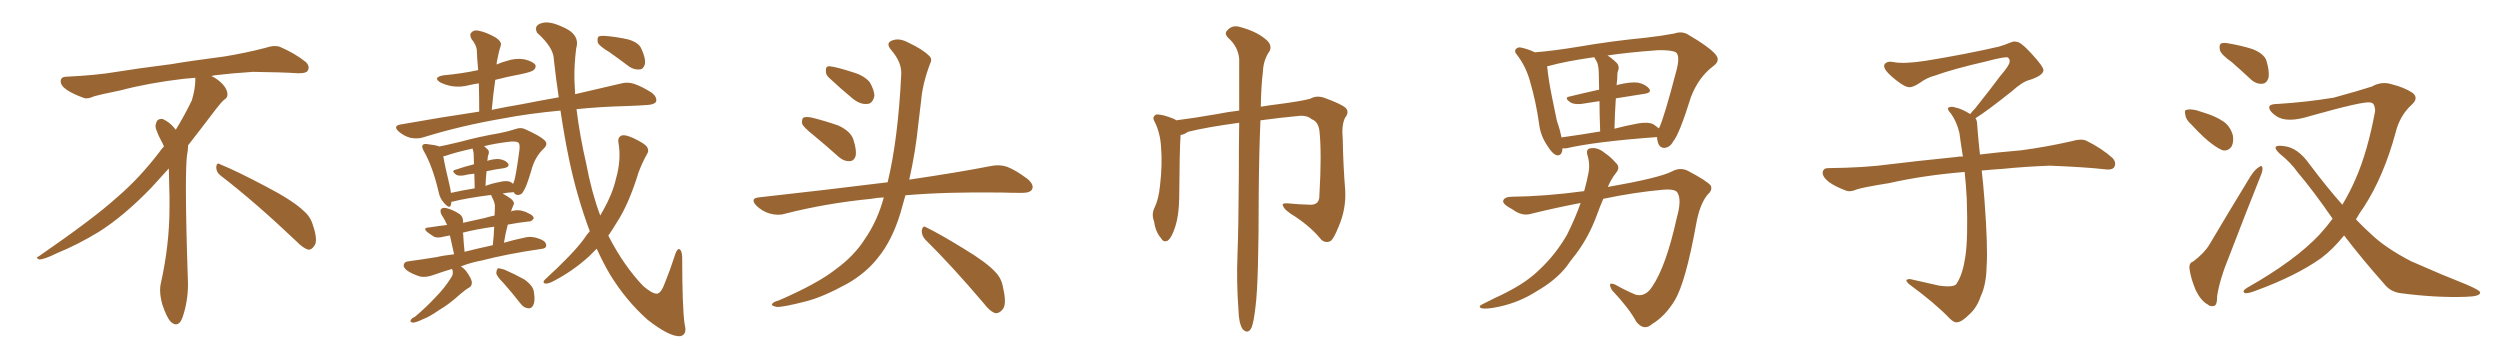 <svg xmlns="http://www.w3.org/2000/svg" xmlns:xlink="http://www.w3.org/1999/xlink" width="1050" height="150"><path fill="#996633" padding="10" d="M92.58 73.68L92.58 73.68Q90.82 72.36 90.82 70.17L90.82 70.17Q90.97 68.70 91.70 68.70L91.70 68.70Q91.99 68.70 92.43 68.99L92.43 68.99Q99.32 71.78 111.77 78.37L111.77 78.37Q123.05 84.23 127.59 88.62L127.59 88.62Q130.37 90.97 131.40 94.48L131.40 94.48Q132.71 98.29 132.71 100.63L132.71 100.63Q132.71 102.39 131.98 103.27L131.98 103.27Q130.96 104.88 129.49 104.88L129.49 104.88Q127.15 104.15 124.51 101.37L124.51 101.37Q107.08 84.81 92.58 73.68ZM82.03 33.54L82.03 33.54L82.03 32.67Q79.25 32.96 77.05 33.11L77.05 33.11Q62.26 34.86 50.68 37.94L50.68 37.94Q41.46 39.84 39.55 40.43L39.55 40.43Q37.65 41.31 36.33 41.31L36.33 41.31Q35.74 41.31 35.30 41.16L35.30 41.16Q30.76 39.55 28.13 37.79L28.13 37.79Q25.49 36.04 25.49 34.13L25.49 34.13L25.49 33.98Q25.63 32.37 27.54 32.23L27.54 32.23Q40.43 31.64 48.93 30.18L48.93 30.18Q56.84 28.86 71.92 26.95L71.92 26.95Q79.54 25.63 94.19 23.73L94.19 23.73Q103.13 22.27 111.62 20.07L111.62 20.07Q113.82 19.34 115.43 19.34L115.43 19.34Q116.60 19.34 117.48 19.63L117.48 19.63Q123.93 22.41 128.47 26.07L128.47 26.07Q129.64 27.25 129.64 28.42L129.64 28.42Q129.64 29.00 129.20 29.74L129.20 29.74Q128.61 30.76 125.68 30.76L125.68 30.76L124.95 30.76Q118.21 30.32 106.20 30.18L106.20 30.18Q97.27 30.76 90.09 31.64L90.09 31.64Q89.21 31.79 88.77 31.93L88.77 31.93Q91.41 33.11 93.60 35.45L93.60 35.45Q95.36 37.50 95.51 39.26L95.51 39.26L95.51 39.84Q95.51 41.02 94.34 41.75L94.34 41.75Q93.02 42.77 90.67 45.85L90.67 45.85Q84.23 54.35 78.96 61.08L78.96 61.08L78.96 61.82Q78.96 63.28 78.52 65.33L78.52 65.33Q78.08 69.43 78.08 79.25L78.08 79.25Q78.08 93.46 78.96 119.24L78.96 119.24Q78.96 126.71 76.61 133.45L76.61 133.45Q75.59 136.23 73.83 136.23L73.83 136.23Q72.95 136.23 71.78 135.21L71.78 135.21Q70.02 133.45 68.12 127.73L68.12 127.73Q67.24 124.37 67.24 121.88L67.24 121.88Q67.24 120.26 67.53 119.09L67.53 119.09Q71.19 102.83 71.19 87.01L71.19 87.01L71.19 82.62Q71.04 76.61 70.90 70.75L70.90 70.75Q66.80 75.29 63.57 78.81L63.57 78.81Q52.15 90.67 41.46 97.41L41.46 97.41Q32.81 102.69 23.88 106.35L23.88 106.35Q18.60 108.98 16.41 108.98L16.41 108.98Q15.53 108.54 15.53 108.25L15.53 108.25Q15.53 107.96 16.26 107.67L16.26 107.67Q39.40 91.70 48.78 83.20L48.78 83.20Q58.45 75 66.94 63.87L66.94 63.87Q67.82 62.55 68.85 61.52L68.85 61.52Q68.41 60.35 67.82 59.33L67.82 59.33Q66.65 57.28 65.63 54.49L65.63 54.49Q65.33 53.76 65.33 53.03L65.33 53.03Q65.33 52.00 65.92 50.83L65.92 50.83Q66.50 49.95 67.82 49.95L67.82 49.95L68.26 49.95Q71.19 51.27 73.10 53.61L73.10 53.61Q73.39 53.91 73.83 54.49L73.83 54.49Q77.34 48.78 80.57 42.19L80.57 42.19Q82.03 37.21 82.03 33.54ZM189.84 112.94L189.84 112.94Q185.89 114.11 181.79 115.58L181.79 115.58Q178.86 116.60 176.51 116.16L176.51 116.16Q173.58 115.28 171.24 113.82L171.24 113.82Q169.19 112.35 169.63 111.04L169.63 111.04Q169.92 109.86 171.68 109.72L171.68 109.72Q177.25 108.98 183.54 107.96L183.54 107.96Q185.74 107.37 190.72 106.79L190.72 106.79Q189.55 101.66 188.96 98.88L188.96 98.88Q187.06 99.32 186.04 99.46L186.04 99.46Q183.84 100.05 182.37 99.46L182.37 99.46Q180.91 98.58 179.59 97.56L179.59 97.56Q177.25 95.65 180.32 95.51L180.32 95.51Q184.13 94.92 187.79 94.48L187.79 94.48Q186.77 92.14 185.30 89.94L185.30 89.94Q184.72 88.33 185.30 87.74L185.30 87.74Q186.18 87.01 187.65 87.45L187.65 87.45Q190.43 88.18 193.07 89.94L193.07 89.94Q194.53 90.97 194.53 93.31L194.53 93.31Q194.38 93.46 194.38 93.60L194.38 93.60Q198.78 92.58 203.61 91.55L203.61 91.55Q205.52 90.97 207.71 90.53L207.71 90.53Q207.86 88.18 207.86 86.28L207.86 86.28Q207.71 84.81 206.69 82.91L206.69 82.91Q206.40 82.32 206.25 81.88L206.25 81.88Q195.85 83.20 190.14 84.67L190.14 84.67Q189.70 84.67 189.55 84.81L189.55 84.81Q189.55 85.40 189.40 85.99L189.40 85.99Q188.96 87.89 186.77 85.55L186.77 85.55Q184.72 83.50 184.13 80.27L184.13 80.27Q181.64 69.73 177.98 63.43L177.98 63.43Q176.95 61.52 177.54 60.94L177.54 60.94Q177.83 60.35 179.30 60.50L179.30 60.50Q183.11 60.94 184.57 61.52L184.57 61.52Q188.23 60.79 193.65 59.47L193.65 59.47Q201.12 57.42 209.62 55.96L209.62 55.96Q213.43 55.22 216.50 54.20L216.50 54.20Q218.85 53.32 220.75 54.35L220.75 54.35Q226.61 56.98 228.52 58.74L228.52 58.74Q230.42 60.35 228.52 62.26L228.52 62.26Q224.56 65.92 223.10 71.78L223.10 71.78Q221.04 78.66 220.02 79.98L220.02 79.98Q219.29 81.74 217.82 81.88L217.82 81.88Q216.36 82.03 215.77 80.71L215.77 80.71Q212.99 80.86 211.08 81.30L211.08 81.30Q212.55 82.03 214.45 83.35L214.45 83.35Q216.21 84.81 215.77 85.84L215.77 85.84Q215.48 86.57 215.04 87.60L215.04 87.60Q214.75 88.33 214.60 88.92L214.60 88.92Q215.04 88.48 215.63 88.48L215.63 88.48Q217.68 88.04 219.58 88.62L219.58 88.62Q221.19 89.06 221.78 89.50L221.78 89.50Q224.27 90.53 224.12 91.85L224.12 91.85Q223.10 93.16 222.07 93.02L222.07 93.02Q217.82 93.46 213.28 94.34L213.28 94.34Q212.26 98.00 211.67 101.95L211.67 101.95Q215.63 100.78 220.46 99.76L220.46 99.76Q223.54 99.02 227.05 100.49L227.05 100.49Q229.54 101.51 229.39 103.27L229.39 103.27Q229.25 104.44 227.05 104.59L227.05 104.59Q212.99 106.64 202.29 109.42L202.29 109.42Q198.05 110.16 193.51 111.91L193.51 111.91Q194.82 112.65 195.85 113.96L195.85 113.96Q198.05 117.04 198.19 118.51L198.19 118.51Q198.19 120.12 197.17 120.70L197.17 120.70Q195.56 121.58 193.36 123.49L193.36 123.49Q188.53 127.88 184.42 130.22L184.42 130.22Q180.47 133.01 177.69 134.03L177.69 134.03Q174.76 135.50 173.44 135.50L173.44 135.50Q171.97 135.35 172.56 134.33L172.56 134.33Q173.00 133.59 174.32 133.01L174.32 133.01Q179.15 128.91 182.81 124.95L182.81 124.95Q186.77 121.00 189.55 116.46L189.55 116.46Q190.58 114.99 189.99 113.23L189.99 113.23Q189.84 112.94 189.84 112.94ZM195.12 105.76L195.12 105.76Q200.24 104.44 206.98 102.98L206.98 102.98Q207.42 98.88 207.57 95.21L207.57 95.21Q200.10 96.24 194.38 97.71L194.38 97.71Q194.38 97.85 194.53 98.29L194.53 98.29Q194.68 101.37 195.12 105.76ZM214.75 76.61L214.75 76.61Q215.33 77.05 215.48 77.20L215.48 77.20Q215.63 76.76 215.77 76.61L215.77 76.61Q216.65 74.41 218.12 63.28L218.12 63.28Q218.55 60.35 217.53 59.77L217.53 59.77Q216.36 59.18 213.13 59.62L213.13 59.62Q207.42 60.35 203.32 61.38L203.32 61.38Q204.20 62.11 204.79 62.70L204.79 62.70Q205.81 63.72 204.93 65.48L204.93 65.48Q204.93 66.06 204.79 66.94L204.79 66.94Q204.64 67.09 204.64 67.53L204.64 67.53Q207.71 66.65 209.62 66.80L209.62 66.80Q212.40 67.24 213.43 68.70L213.43 68.70Q214.16 70.02 211.82 70.61L211.82 70.61Q208.30 71.04 204.35 71.92L204.35 71.92Q204.05 74.85 203.91 78.08L203.91 78.08Q206.54 77.05 209.77 76.46L209.77 76.46Q212.99 75.59 214.75 76.61ZM189.40 81.01L189.40 81.01Q193.95 79.98 199.37 79.10L199.37 79.10Q199.22 75.29 199.22 72.95L199.22 72.95Q197.02 73.10 194.68 73.68L194.68 73.68Q192.63 73.97 191.60 73.39L191.60 73.39Q189.40 71.78 191.16 71.34L191.16 71.34Q194.97 70.02 199.07 68.99L199.07 68.99Q198.93 64.89 198.93 64.31L198.93 64.31Q198.63 62.99 198.49 62.40L198.49 62.40Q191.16 64.01 187.06 65.48L187.06 65.48Q186.77 65.48 186.18 65.63L186.18 65.63Q186.77 69.29 189.11 79.10L189.11 79.10Q189.26 79.98 189.40 81.01ZM211.52 118.95L211.52 118.95Q208.59 116.02 208.45 114.70L208.45 114.70Q208.59 113.09 209.18 112.65L209.18 112.65Q209.91 112.65 211.82 113.23L211.82 113.23Q216.21 115.14 220.17 117.33L220.17 117.33Q224.12 120.12 224.27 122.90L224.27 122.90Q224.85 126.42 223.97 128.17L223.97 128.17Q223.24 129.64 221.92 129.49L221.92 129.49Q220.02 129.35 218.70 127.59L218.70 127.59Q215.04 122.90 211.52 118.95ZM247.71 97.12L247.71 97.12Q245.07 90.09 242.87 82.47L242.87 82.47Q238.62 68.12 235.40 46.44L235.40 46.44Q221.63 47.75 211.82 49.66L211.82 49.66Q193.65 52.73 177.69 57.71L177.69 57.71Q175.34 58.45 172.27 57.86L172.27 57.86Q169.63 57.13 167.43 55.22L167.43 55.22Q164.94 52.88 168.16 52.29L168.16 52.29Q185.45 49.22 201.27 46.88L201.27 46.88Q201.27 40.43 201.12 35.01L201.12 35.01Q199.07 35.30 197.17 35.74L197.17 35.74Q193.36 36.77 189.70 36.18L189.70 36.18Q186.77 35.60 184.86 34.57L184.86 34.57Q181.64 32.52 186.18 31.64L186.18 31.64Q194.09 30.91 200.83 29.44L200.83 29.44Q200.39 24.90 200.24 20.80L200.24 20.80Q199.95 18.75 198.05 16.41L198.05 16.41Q197.02 14.50 198.05 13.62L198.05 13.62Q199.07 12.45 200.98 12.89L200.98 12.89Q204.20 13.48 208.30 15.82L208.30 15.82Q210.79 17.58 210.35 19.04L210.35 19.04Q210.06 20.07 209.62 21.53L209.62 21.53Q209.18 23.29 208.74 25.63L208.74 25.63Q208.59 26.22 208.59 27.10L208.59 27.10Q210.50 26.22 212.70 25.63L212.70 25.63Q216.50 24.32 220.17 24.90L220.17 24.90Q223.83 25.78 224.85 27.25L224.85 27.25Q225.29 28.27 224.27 29.30L224.27 29.30Q223.54 30.18 218.55 31.20L218.55 31.20Q212.99 32.23 208.01 33.54L208.01 33.54Q207.13 39.55 206.54 46.14L206.54 46.14Q212.84 44.82 218.99 43.80L218.99 43.80Q227.20 42.19 234.67 40.87L234.67 40.87Q233.50 33.11 232.62 25.05L232.62 25.05Q232.62 20.07 225.59 13.77L225.59 13.77Q224.12 10.84 227.20 9.81L227.20 9.81Q230.27 8.64 235.55 10.99L235.55 10.99Q243.90 14.21 241.99 20.36L241.99 20.36Q241.11 27.54 241.26 33.40L241.26 33.40Q241.41 36.33 241.55 39.55L241.55 39.55Q252.39 37.06 260.45 35.16L260.45 35.16Q263.38 34.28 266.16 35.16L266.16 35.16Q269.38 36.18 273.78 38.96L273.78 38.96Q276.12 40.87 275.54 42.77L275.54 42.77Q274.66 43.95 271.88 44.09L271.88 44.09Q268.07 44.38 263.53 44.53L263.53 44.53Q251.95 44.82 242.14 45.85L242.14 45.85Q243.46 56.84 246.24 68.85L246.24 68.85Q248.44 80.71 252.10 90.53L252.10 90.53Q252.83 89.21 253.42 88.18L253.42 88.18Q257.23 81.45 258.69 75.15L258.69 75.15Q261.04 66.94 259.72 59.77L259.72 59.77Q259.42 57.42 261.33 56.84L261.33 56.84Q262.79 56.54 266.02 58.01L266.02 58.01Q270.70 60.21 271.73 61.67L271.73 61.67Q272.75 63.28 271.73 64.75L271.73 64.75Q269.68 68.41 268.21 72.36L268.21 72.36Q264.11 85.69 259.13 93.31L259.13 93.31Q257.37 96.24 255.47 99.02L255.47 99.02Q255.76 99.32 255.91 99.76L255.91 99.76Q262.06 111.62 270.12 120.12L270.12 120.12Q274.07 123.49 275.98 123.34L275.98 123.34Q277.73 123.19 279.49 118.21L279.49 118.21Q281.40 113.53 283.30 107.67L283.30 107.67Q284.18 104.74 285.06 104.59L285.06 104.59Q286.38 104.74 286.52 107.96L286.52 107.96Q286.52 129.05 287.55 136.23L287.55 136.23Q288.72 140.63 285.64 141.21L285.64 141.21Q281.25 141.50 272.02 134.33L272.02 134.33Q262.94 126.27 256.20 115.28L256.20 115.28Q253.27 110.30 250.63 104.44L250.63 104.44Q249.02 106.05 247.56 107.52L247.56 107.52Q240.38 114.11 231.59 118.51L231.59 118.51Q229.83 119.24 228.81 119.09L228.81 119.09Q227.78 118.51 228.81 117.48L228.81 117.48Q240.82 106.49 245.36 100.20L245.36 100.20Q246.39 98.58 247.71 97.12ZM256.05 21.97L256.05 21.97L256.05 21.97Q251.66 19.34 251.07 17.87L251.07 17.87Q250.78 15.97 251.37 15.38L251.37 15.38Q252.10 14.94 254.44 15.09L254.44 15.09Q259.28 15.53 263.82 16.55L263.82 16.55Q268.36 17.87 269.38 20.51L269.38 20.51Q271.29 24.61 270.85 26.95L270.85 26.95Q270.26 29.00 268.80 29.15L268.80 29.15Q266.46 29.44 264.26 27.98L264.26 27.98Q260.01 24.76 256.05 21.97ZM341.75 56.84L341.75 56.84Q337.50 53.47 336.91 52.00L336.91 52.00Q336.62 49.95 337.50 49.37L337.50 49.37Q338.53 48.93 340.87 49.37L340.87 49.37Q346.73 50.83 352.15 52.73L352.15 52.73Q357.42 55.22 358.45 58.74L358.45 58.74Q359.91 63.28 359.33 65.63L359.33 65.63Q358.59 67.68 356.84 67.68L356.84 67.68Q354.49 67.82 352.29 65.92L352.29 65.92Q346.73 60.94 341.75 56.84ZM348.05 32.52L348.05 32.52Q346.73 31.20 346.88 29.74L346.88 29.74Q346.73 27.69 348.49 27.83L348.49 27.83Q351.42 28.13 358.59 30.47L358.59 30.47Q362.99 31.79 365.33 34.57L365.33 34.57Q367.24 37.94 367.24 40.28L367.24 40.28Q366.50 43.65 364.16 43.65L364.16 43.65Q361.23 43.95 358.01 41.31L358.01 41.31Q352.88 37.06 348.05 32.52ZM371.19 82.91L371.19 82.91Q368.26 83.06 365.92 83.50L365.92 83.50Q346.73 85.40 329.59 89.79L329.59 89.79Q326.81 90.67 323.14 89.65L323.14 89.65Q319.92 88.62 317.58 86.28L317.58 86.28Q314.94 83.35 318.60 82.91L318.60 82.91Q347.61 79.69 372.36 76.61L372.36 76.61Q372.66 76.46 372.80 76.61L372.80 76.61Q377.20 58.45 378.52 31.20L378.52 31.20Q378.81 26.22 374.27 20.95L374.27 20.95Q371.63 17.87 375.15 16.85L375.15 16.85Q377.93 15.97 381.45 17.87L381.45 17.87Q387.45 20.65 390.23 23.44L390.23 23.44Q391.70 24.76 390.67 26.66L390.67 26.66Q387.45 35.16 386.87 42.33L386.87 42.33Q386.28 46.73 385.69 52.15L385.69 52.15Q384.52 63.87 381.88 75.44L381.88 75.44Q402.83 72.36 416.16 69.73L416.16 69.73Q419.68 68.99 422.90 70.02L422.90 70.02Q426.71 71.48 431.54 75.15L431.54 75.15Q434.47 77.64 433.45 79.54L433.45 79.54Q432.71 81.01 429.20 81.01L429.20 81.01Q424.95 81.01 420.41 80.86L420.41 80.86Q396.68 80.57 380.27 82.03L380.27 82.03Q379.25 85.69 378.22 89.36L378.22 89.36Q374.71 100.93 368.85 108.11L368.85 108.11Q363.87 114.55 355.96 119.09L355.96 119.09Q345.56 124.80 338.53 126.56L338.53 126.56Q328.86 129.05 326.22 128.91L326.22 128.91Q323.44 128.32 324.46 127.44L324.46 127.44Q325.05 126.71 327.25 126.12L327.25 126.12Q343.36 119.09 350.83 113.23L350.83 113.23Q358.74 107.52 363.28 100.34L363.28 100.34Q368.55 92.72 371.19 82.91ZM388.62 100.63L388.62 100.63L388.62 100.63Q387.01 98.88 387.16 96.68L387.16 96.68Q387.60 94.48 389.06 95.51L389.06 95.51Q394.78 98.29 405.03 104.59L405.03 104.59Q414.26 110.16 417.92 114.11L417.92 114.11Q420.70 116.89 421.29 120.85L421.29 120.85Q423.05 128.32 420.85 130.22L420.85 130.22Q419.53 131.69 418.07 131.54L418.07 131.54Q415.72 130.81 413.09 127.29L413.09 127.29Q399.76 111.62 388.62 100.63ZM520.46 51.56L520.46 51.56L520.46 51.56Q506.40 53.47 498.93 55.37L498.93 55.37Q497.31 56.54 495.85 56.69L495.85 56.69Q495.41 62.55 495.26 83.35L495.26 83.35Q495.12 90.53 493.65 95.07L493.65 95.07Q492.19 99.76 490.43 101.07L490.43 101.07Q488.67 101.95 487.65 100.05L487.65 100.05Q485.30 97.41 484.72 93.02L484.72 93.02Q483.54 90.09 484.86 87.30L484.86 87.30Q486.62 83.79 487.21 77.93L487.21 77.93Q488.23 68.99 487.65 61.96L487.65 61.96Q487.35 55.66 484.72 50.68L484.72 50.68Q483.84 48.93 485.74 48.05L485.74 48.05Q488.53 48.05 493.07 49.95L493.07 49.95Q493.51 50.10 493.95 50.54L493.95 50.54Q501.12 49.66 511.23 47.90L511.23 47.90Q515.48 47.02 520.46 46.44L520.46 46.44Q520.46 33.25 520.46 24.76L520.46 24.76Q520.02 19.63 515.92 15.97L515.92 15.97Q514.01 14.06 515.48 12.74L515.48 12.74Q517.53 10.40 520.61 11.28L520.61 11.28Q527.34 13.04 531.30 16.26L531.30 16.26Q534.38 18.60 533.35 21.24L533.35 21.24Q530.57 25.20 530.42 30.18L530.42 30.18Q529.69 35.89 529.54 44.82L529.54 44.82Q532.91 44.24 536.57 43.80L536.57 43.80Q546.68 42.48 550.34 41.46L550.34 41.46Q552.83 39.99 556.05 41.02L556.05 41.02Q563.38 43.65 565.28 45.41L565.28 45.41Q566.75 47.17 564.99 49.37L564.99 49.37Q563.38 52.29 563.96 58.59L563.96 58.59Q564.11 68.85 564.99 79.98L564.99 79.98Q565.43 87.74 562.21 95.21L562.21 95.21Q560.16 100.34 558.84 101.22L558.84 101.22Q556.93 102.25 555.03 100.78L555.03 100.78Q550.93 95.65 544.19 91.11L544.19 91.11Q539.50 88.33 538.92 86.57L538.92 86.57Q538.04 85.25 540.82 85.40L540.82 85.40Q545.07 85.84 550.49 85.99L550.49 85.99Q554.30 85.99 554.15 81.88L554.15 81.88Q555.18 64.16 554.15 54.79L554.15 54.79Q553.56 50.98 550.93 50.10L550.93 50.10Q549.17 48.49 546.09 48.63L546.09 48.63Q536.87 49.51 529.39 50.54L529.39 50.54Q528.81 63.57 528.66 81.74L528.66 81.74Q528.66 118.51 527.34 128.61L527.34 128.61Q526.61 135.06 525.73 137.40L525.73 137.40Q524.27 140.63 521.92 138.28L521.92 138.28Q520.31 135.79 520.17 130.37L520.17 130.37Q519.29 118.36 519.73 107.37L519.73 107.37Q520.17 96.39 520.31 73.97L520.31 73.97Q520.31 61.38 520.46 51.56ZM656.25 62.26L656.25 62.26Q656.10 65.63 653.76 65.19L653.76 65.19Q652.00 64.60 650.10 61.52L650.10 61.52Q647.02 57.13 646.44 52.15L646.44 52.15Q645.12 42.63 642.48 33.69L642.48 33.69Q640.72 27.69 637.21 23.14L637.21 23.14Q635.74 21.53 636.77 20.51L636.77 20.51Q637.50 19.78 638.53 19.92L638.53 19.92Q641.60 20.51 644.68 21.97L644.68 21.97Q652.29 21.39 663.87 19.48L663.87 19.48Q676.46 17.29 691.41 15.82L691.41 15.82Q697.85 15.09 703.27 14.06L703.27 14.06Q706.64 12.89 709.42 14.79L709.42 14.79Q717.48 19.48 720.26 22.56L720.26 22.56Q722.90 25.34 719.68 27.69L719.68 27.69Q713.38 32.37 710.16 40.87L710.16 40.87Q705.32 56.40 702.69 59.47L702.69 59.47Q701.37 61.96 699.02 62.11L699.02 62.11Q696.83 62.11 696.24 59.47L696.24 59.47Q695.95 58.45 695.95 57.57L695.95 57.57Q670.02 59.47 658.01 62.26L658.01 62.26Q656.84 62.40 656.25 62.26ZM678.66 41.31L678.66 41.31Q678.22 47.31 678.08 54.05L678.08 54.05Q682.47 52.88 687.89 51.86L687.89 51.86Q692.14 51.12 694.34 52.15L694.34 52.15Q695.65 53.03 696.68 53.91L696.68 53.91Q696.68 53.76 696.83 53.76L696.83 53.76Q698.88 49.66 704.30 28.86L704.30 28.86Q705.62 23.29 703.86 21.97L703.86 21.97Q701.95 20.95 696.24 21.09L696.24 21.09Q684.08 21.97 675.15 23.29L675.15 23.29Q677.20 24.61 679.10 26.51L679.10 26.51Q680.42 27.98 679.39 30.32L679.39 30.32Q679.25 31.35 679.25 32.81L679.25 32.81Q679.10 34.42 678.96 35.89L678.96 35.89Q679.10 35.60 679.54 35.60L679.54 35.60Q684.96 34.28 688.04 34.72L688.04 34.72Q691.26 35.45 692.72 37.35L692.72 37.35Q693.75 38.96 690.67 39.40L690.67 39.40Q684.96 40.28 678.66 41.31ZM670.75 26.07L670.75 26.07Q670.17 25.05 669.58 24.02L669.58 24.02Q657.28 25.78 650.54 27.69L650.54 27.69Q650.24 27.69 649.80 27.83L649.80 27.83Q650.39 33.69 651.86 40.87L651.86 40.87Q653.03 46.44 653.91 50.83L653.91 50.83Q655.22 54.49 655.81 57.71L655.81 57.71Q663.28 56.69 672.07 55.22L672.07 55.22Q671.78 47.46 671.78 42.48L671.78 42.48Q667.82 43.07 664.16 43.65L664.16 43.65Q660.94 43.95 659.47 42.92L659.47 42.92Q656.84 41.02 659.03 40.58L659.03 40.58Q665.04 39.11 671.63 37.65L671.63 37.65Q671.48 31.49 671.48 30.18L671.48 30.18Q671.34 27.54 670.75 26.07ZM663.87 85.25L663.87 85.25L663.87 85.25Q653.76 87.16 643.07 89.79L643.07 89.79Q639.26 90.97 635.16 87.89L635.16 87.89Q630.91 85.69 631.35 84.23L631.35 84.23Q631.93 82.62 635.16 82.62L635.16 82.62Q649.07 82.47 665.33 80.27L665.33 80.27Q665.48 79.69 665.63 79.25L665.63 79.25Q666.50 76.03 667.09 72.95L667.09 72.95Q667.97 68.99 666.65 64.89L666.65 64.89Q666.06 62.40 668.26 62.26L668.26 62.26Q671.19 61.82 674.27 64.45L674.27 64.45Q676.17 65.63 678.52 68.26L678.52 68.26Q680.71 70.17 678.81 72.51L678.81 72.51Q676.61 75.29 675.29 78.52L675.29 78.52Q696.39 74.85 702.10 72.07L702.10 72.07Q705.47 70.17 708.69 71.63L708.69 71.63Q717.04 76.03 718.51 77.93L718.51 77.93Q719.38 79.83 717.19 81.74L717.19 81.74Q713.82 85.84 712.35 94.34L712.35 94.34Q707.96 118.51 703.42 126.12L703.42 126.12Q699.32 132.86 693.90 136.08L693.90 136.08Q690.53 139.16 687.30 135.21L687.30 135.21Q684.23 129.49 677.05 121.88L677.05 121.88Q674.85 118.07 678.37 119.53L678.37 119.53Q682.47 121.88 687.01 123.78L687.01 123.78Q691.11 124.80 693.90 120.41L693.90 120.41Q699.76 111.91 704.30 91.26L704.30 91.26Q706.35 84.08 704.59 81.01L704.59 81.01Q703.71 79.25 698.44 79.69L698.44 79.69Q686.72 80.71 673.39 83.50L673.39 83.50Q671.92 86.87 670.61 90.53L670.61 90.53Q667.24 99.61 661.82 106.79L661.82 106.79Q659.77 109.28 657.86 112.06L657.86 112.06Q653.32 117.77 645.41 122.31L645.41 122.31Q638.38 126.86 629.88 128.76L629.88 128.76Q624.46 129.93 622.27 129.49L622.27 129.49Q620.51 128.76 622.71 127.73L622.71 127.73Q625.34 126.42 627.98 125.10L627.98 125.10Q630.91 123.78 632.81 122.75L632.81 122.75Q641.46 118.36 646.73 113.09L646.73 113.09Q653.32 106.93 658.15 98.58L658.15 98.58Q661.67 91.55 663.87 85.25ZM829.69 49.66L829.69 49.66L829.69 49.66Q830.42 50.68 830.42 52.44L830.42 52.44Q830.71 56.54 831.30 62.26L831.30 62.26Q831.45 63.13 831.59 64.89L831.59 64.89Q838.62 64.01 848.88 63.13L848.88 63.13Q859.72 61.67 869.97 59.33L869.97 59.33Q873.93 58.15 876.12 59.03L876.12 59.03Q882.71 62.26 887.26 66.36L887.26 66.36Q889.01 68.26 887.99 70.17L887.99 70.17Q887.11 71.63 883.45 71.04L883.45 71.04Q875.54 70.17 860.89 69.58L860.89 69.58Q849.90 70.02 841.41 70.90L841.41 70.90Q836.87 71.19 832.32 71.63L832.32 71.63Q832.91 76.61 833.50 84.23L833.50 84.23Q834.96 103.86 834.38 111.91L834.38 111.91Q834.23 119.53 831.88 124.51L831.88 124.51Q830.27 129.20 827.20 131.98L827.20 131.98Q823.97 135.21 822.07 135.35L822.07 135.35Q820.75 135.64 818.85 133.74L818.85 133.74Q812.84 127.44 801.86 119.38L801.86 119.38Q800.54 118.21 800.68 117.63L800.68 117.63Q801.12 117.19 802.15 117.19L802.15 117.19Q808.15 118.51 814.45 119.97L814.45 119.97Q818.85 120.56 820.61 119.97L820.61 119.97Q821.63 119.68 822.07 118.65L822.07 118.65Q824.41 114.84 825.44 107.81L825.44 107.81Q826.61 100.20 826.03 83.35L826.03 83.35Q825.73 77.49 825.15 72.22L825.15 72.22Q807.57 73.68 793.51 76.90L793.51 76.90Q782.52 78.66 779.88 79.54L779.88 79.54Q777.25 80.71 775.49 80.13L775.49 80.13Q770.80 78.37 768.16 76.46L768.16 76.46Q765.38 74.27 765.53 72.36L765.53 72.36Q765.82 70.61 767.72 70.61L767.72 70.61Q783.25 70.46 793.80 68.99L793.80 68.99Q803.17 67.82 821.78 65.92L821.78 65.92Q822.95 65.63 824.41 65.77L824.41 65.77Q823.54 60.35 822.95 55.81L822.95 55.81Q821.78 50.98 819.43 47.75L819.43 47.75Q817.68 45.85 818.26 45.26L818.26 45.26Q819.43 44.53 821.19 45.12L821.19 45.12Q823.97 45.70 827.49 47.90L827.49 47.90Q828.22 46.88 829.54 45.56L829.54 45.56Q836.43 36.91 840.09 31.93L840.09 31.93Q844.04 27.39 844.04 25.93L844.04 25.93Q844.19 24.76 843.31 24.17L843.31 24.17Q842.58 23.58 834.23 25.78L834.23 25.78Q820.17 29.00 812.55 31.79L812.55 31.79Q809.47 32.52 806.25 34.86L806.25 34.86Q803.32 36.77 801.86 36.62L801.86 36.62Q800.24 36.62 797.17 34.28L797.17 34.28Q793.65 31.64 792.19 29.74L792.19 29.74Q791.02 28.13 791.46 27.10L791.46 27.10Q792.48 25.49 795.26 26.07L795.26 26.07Q799.66 26.95 809.03 25.49L809.03 25.49Q825.29 22.85 839.36 19.63L839.36 19.63Q841.99 18.90 844.34 17.87L844.34 17.87Q846.24 17.14 846.83 17.58L846.83 17.58Q848.44 17.29 853.27 22.56L853.27 22.56Q858.40 28.13 858.25 29.59L858.25 29.59Q857.96 31.79 852.54 33.54L852.54 33.54Q849.46 34.28 844.92 38.38L844.92 38.38Q834.23 46.88 829.69 49.66ZM937.50 26.22L937.50 26.22Q932.96 23.00 932.37 21.09L932.37 21.09Q931.93 18.90 932.81 18.31L932.81 18.31Q933.84 17.72 936.47 18.31L936.47 18.31Q941.60 19.19 946.14 20.65L946.14 20.65Q950.83 22.56 951.86 25.34L951.86 25.34Q953.32 30.18 952.73 32.81L952.73 32.81Q952.00 35.01 950.24 35.16L950.24 35.16Q947.61 35.45 945.26 33.25L945.26 33.25Q941.16 29.44 937.50 26.22ZM920.51 52.44L920.51 52.44Q918.02 50.24 917.87 48.34L917.87 48.34Q917.29 46.29 918.31 46.14L918.31 46.14Q919.78 45.70 922.41 46.29L922.41 46.29Q924.17 46.88 926.07 47.46L926.07 47.46Q930.47 48.78 933.98 51.12L933.98 51.12Q936.77 53.17 937.79 56.84L937.79 56.84Q938.23 59.47 937.35 61.38L937.35 61.38Q935.89 63.57 933.54 63.13L933.54 63.13Q931.64 62.40 929.30 60.64L929.30 60.64Q925.93 58.30 920.51 52.44ZM921.09 109.86L921.09 109.86Q925.78 106.35 927.98 102.69L927.98 102.69Q936.04 89.06 945.26 73.97L945.26 73.97Q947.02 71.19 948.78 70.17L948.78 70.17Q950.10 69.14 950.24 70.61L950.24 70.61Q950.39 71.78 949.37 74.12L949.37 74.12Q943.21 89.50 936.47 107.08L936.47 107.08Q932.23 117.33 931.20 124.37L931.20 124.37Q931.20 128.32 929.88 128.47L929.88 128.47Q928.27 128.91 927.25 127.88L927.25 127.88Q924.46 126.42 922.27 122.02L922.27 122.02Q920.21 117.19 919.63 113.23L919.63 113.23Q919.19 110.45 921.09 109.86ZM979.69 91.85L979.69 91.85L979.69 91.85Q971.63 80.13 964.89 72.22L964.89 72.22Q962.26 68.41 957.71 64.75L957.71 64.75Q955.37 62.70 955.81 61.67L955.81 61.67Q956.54 60.94 959.33 61.38L959.33 61.38Q965.04 61.96 970.02 68.99L970.02 68.99Q977.05 78.37 983.79 85.99L983.79 85.99Q987.01 80.57 989.36 75.15L989.36 75.15Q994.48 63.43 997.56 46.58L997.56 46.58Q997.41 43.07 995.51 43.07L995.51 43.07Q993.02 42.33 970.61 48.63L970.61 48.63Q960.50 51.86 956.10 48.78L956.10 48.78Q952.59 46.44 953.17 44.53L953.17 44.53Q953.91 43.65 956.69 43.65L956.69 43.65Q968.55 42.92 980.13 41.02L980.13 41.02Q990.38 38.23 996.24 36.33L996.24 36.33Q1000.34 33.98 1004.74 35.45L1004.74 35.45Q1009.57 36.62 1013.23 38.96L1013.23 38.96Q1016.02 41.16 1012.94 43.95L1012.94 43.95Q1007.96 48.49 1006.20 55.52L1006.20 55.52Q1001.22 73.97 992.87 86.87L992.87 86.87Q990.97 89.50 989.50 92.14L989.50 92.14Q992.58 95.36 995.65 98.14L995.65 98.14Q1001.66 104.00 1012.65 109.72L1012.65 109.72Q1017.48 111.77 1025.54 115.28L1025.54 115.28Q1030.81 117.48 1035.64 119.38L1035.64 119.38Q1041.50 121.88 1041.65 122.75L1041.65 122.75Q1041.94 124.51 1035.64 124.66L1035.64 124.66Q1023.34 125.10 1008.69 123.19L1008.69 123.19Q1004.00 122.75 1001.22 119.09L1001.22 119.09Q991.99 108.69 984.52 98.88L984.52 98.88Q979.69 104.88 974.71 108.54L974.71 108.54Q964.31 115.87 947.61 122.02L947.61 122.02Q943.80 123.49 942.77 123.05L942.77 123.05Q941.46 122.31 943.80 120.85L943.80 120.85Q964.01 109.42 974.27 98.44L974.27 98.44Q977.34 95.07 979.69 91.85Z"/></svg>